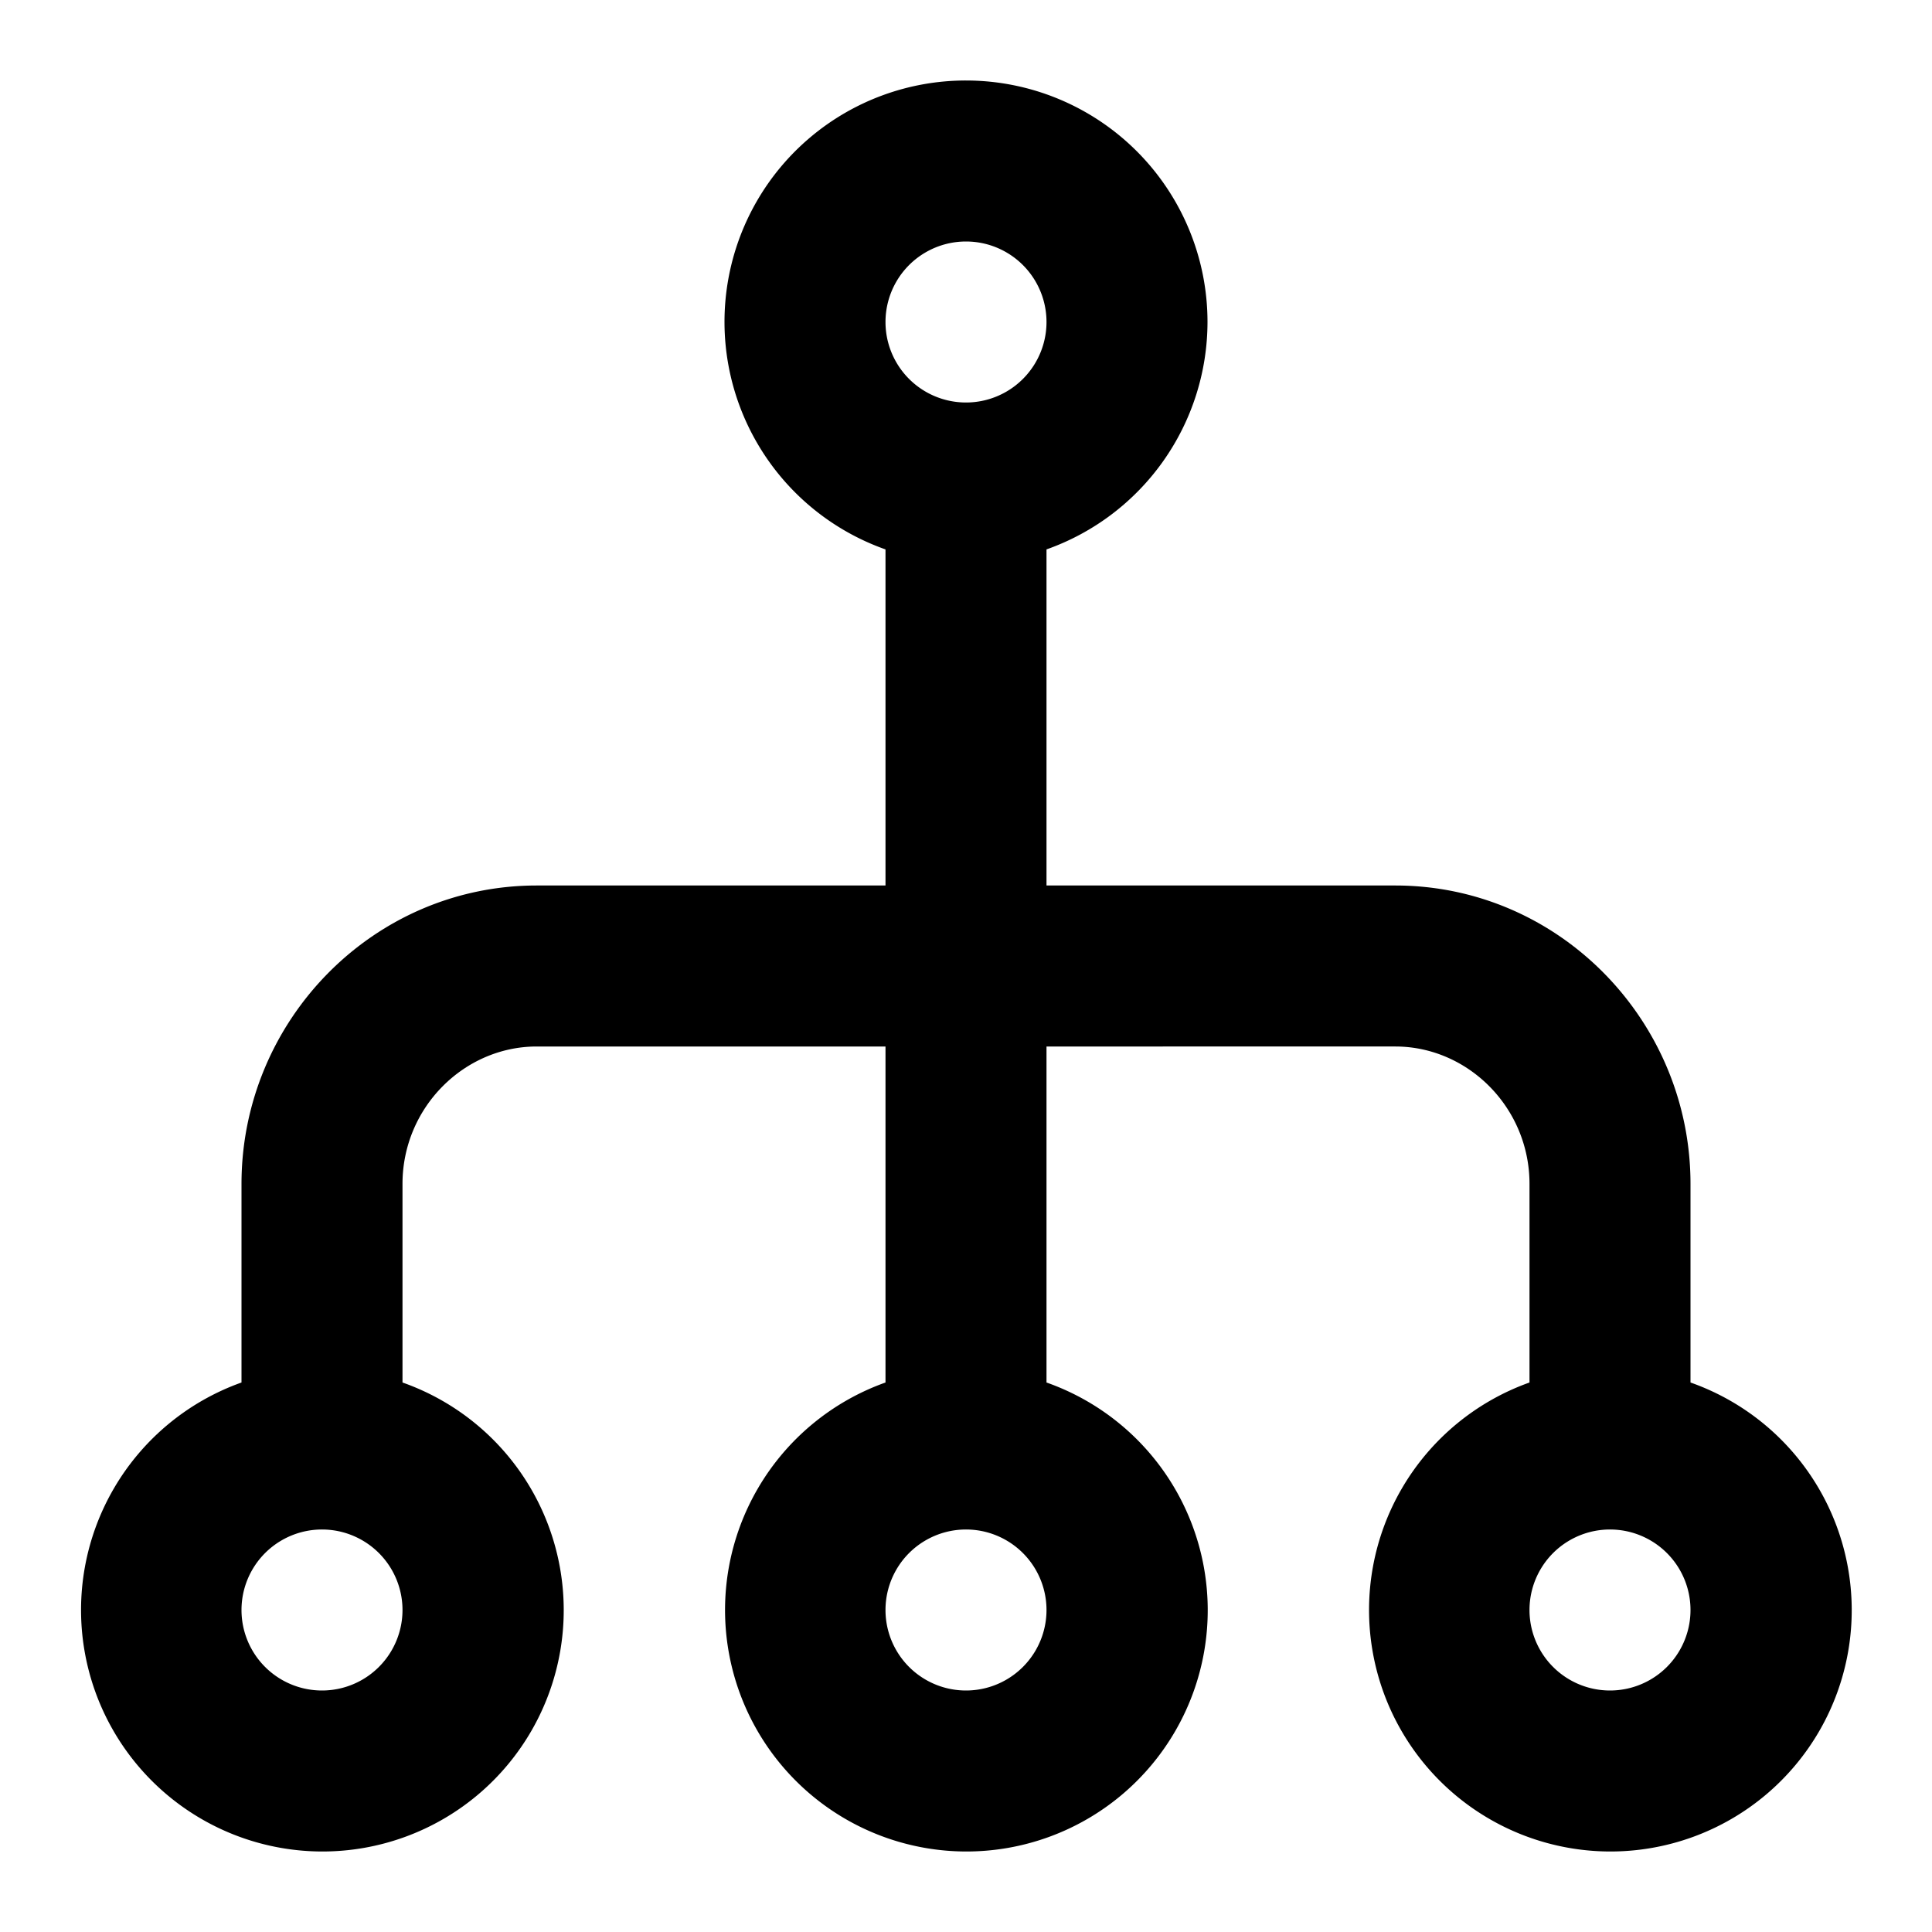 <svg xmlns="http://www.w3.org/2000/svg" width="24" height="24" fill="none" viewBox="0 0 24 24"><path fill="#000" d="M5 20a1 1 0 1 0-2 0 1 1 0 0 0 2 0m8 0a1 1 0 1 0-2 0 1 1 0 0 0 2 0m8 0a1 1 0 1 0-2 0 1 1 0 0 0 2 0M13 4a1 1 0 1 0-2 0 1 1 0 0 0 2 0m2 0a3 3 0 0 1-2 2.825V11h4.333C19.366 11 21 12.68 21 14.707v2.467A2.998 2.998 0 0 1 20 23a3 3 0 0 1-1-5.826v-2.467c0-.95-.767-1.707-1.667-1.707H13v4.174A2.998 2.998 0 0 1 12 23a3 3 0 0 1-1-5.826V13H6.667C5.767 13 5 13.757 5 14.707v2.467A2.998 2.998 0 0 1 4 23a3 3 0 0 1-1-5.826v-2.467C3 12.68 4.634 11 6.667 11H11V6.825A2.998 2.998 0 0 1 12 1a3 3 0 0 1 3 3"/></svg>